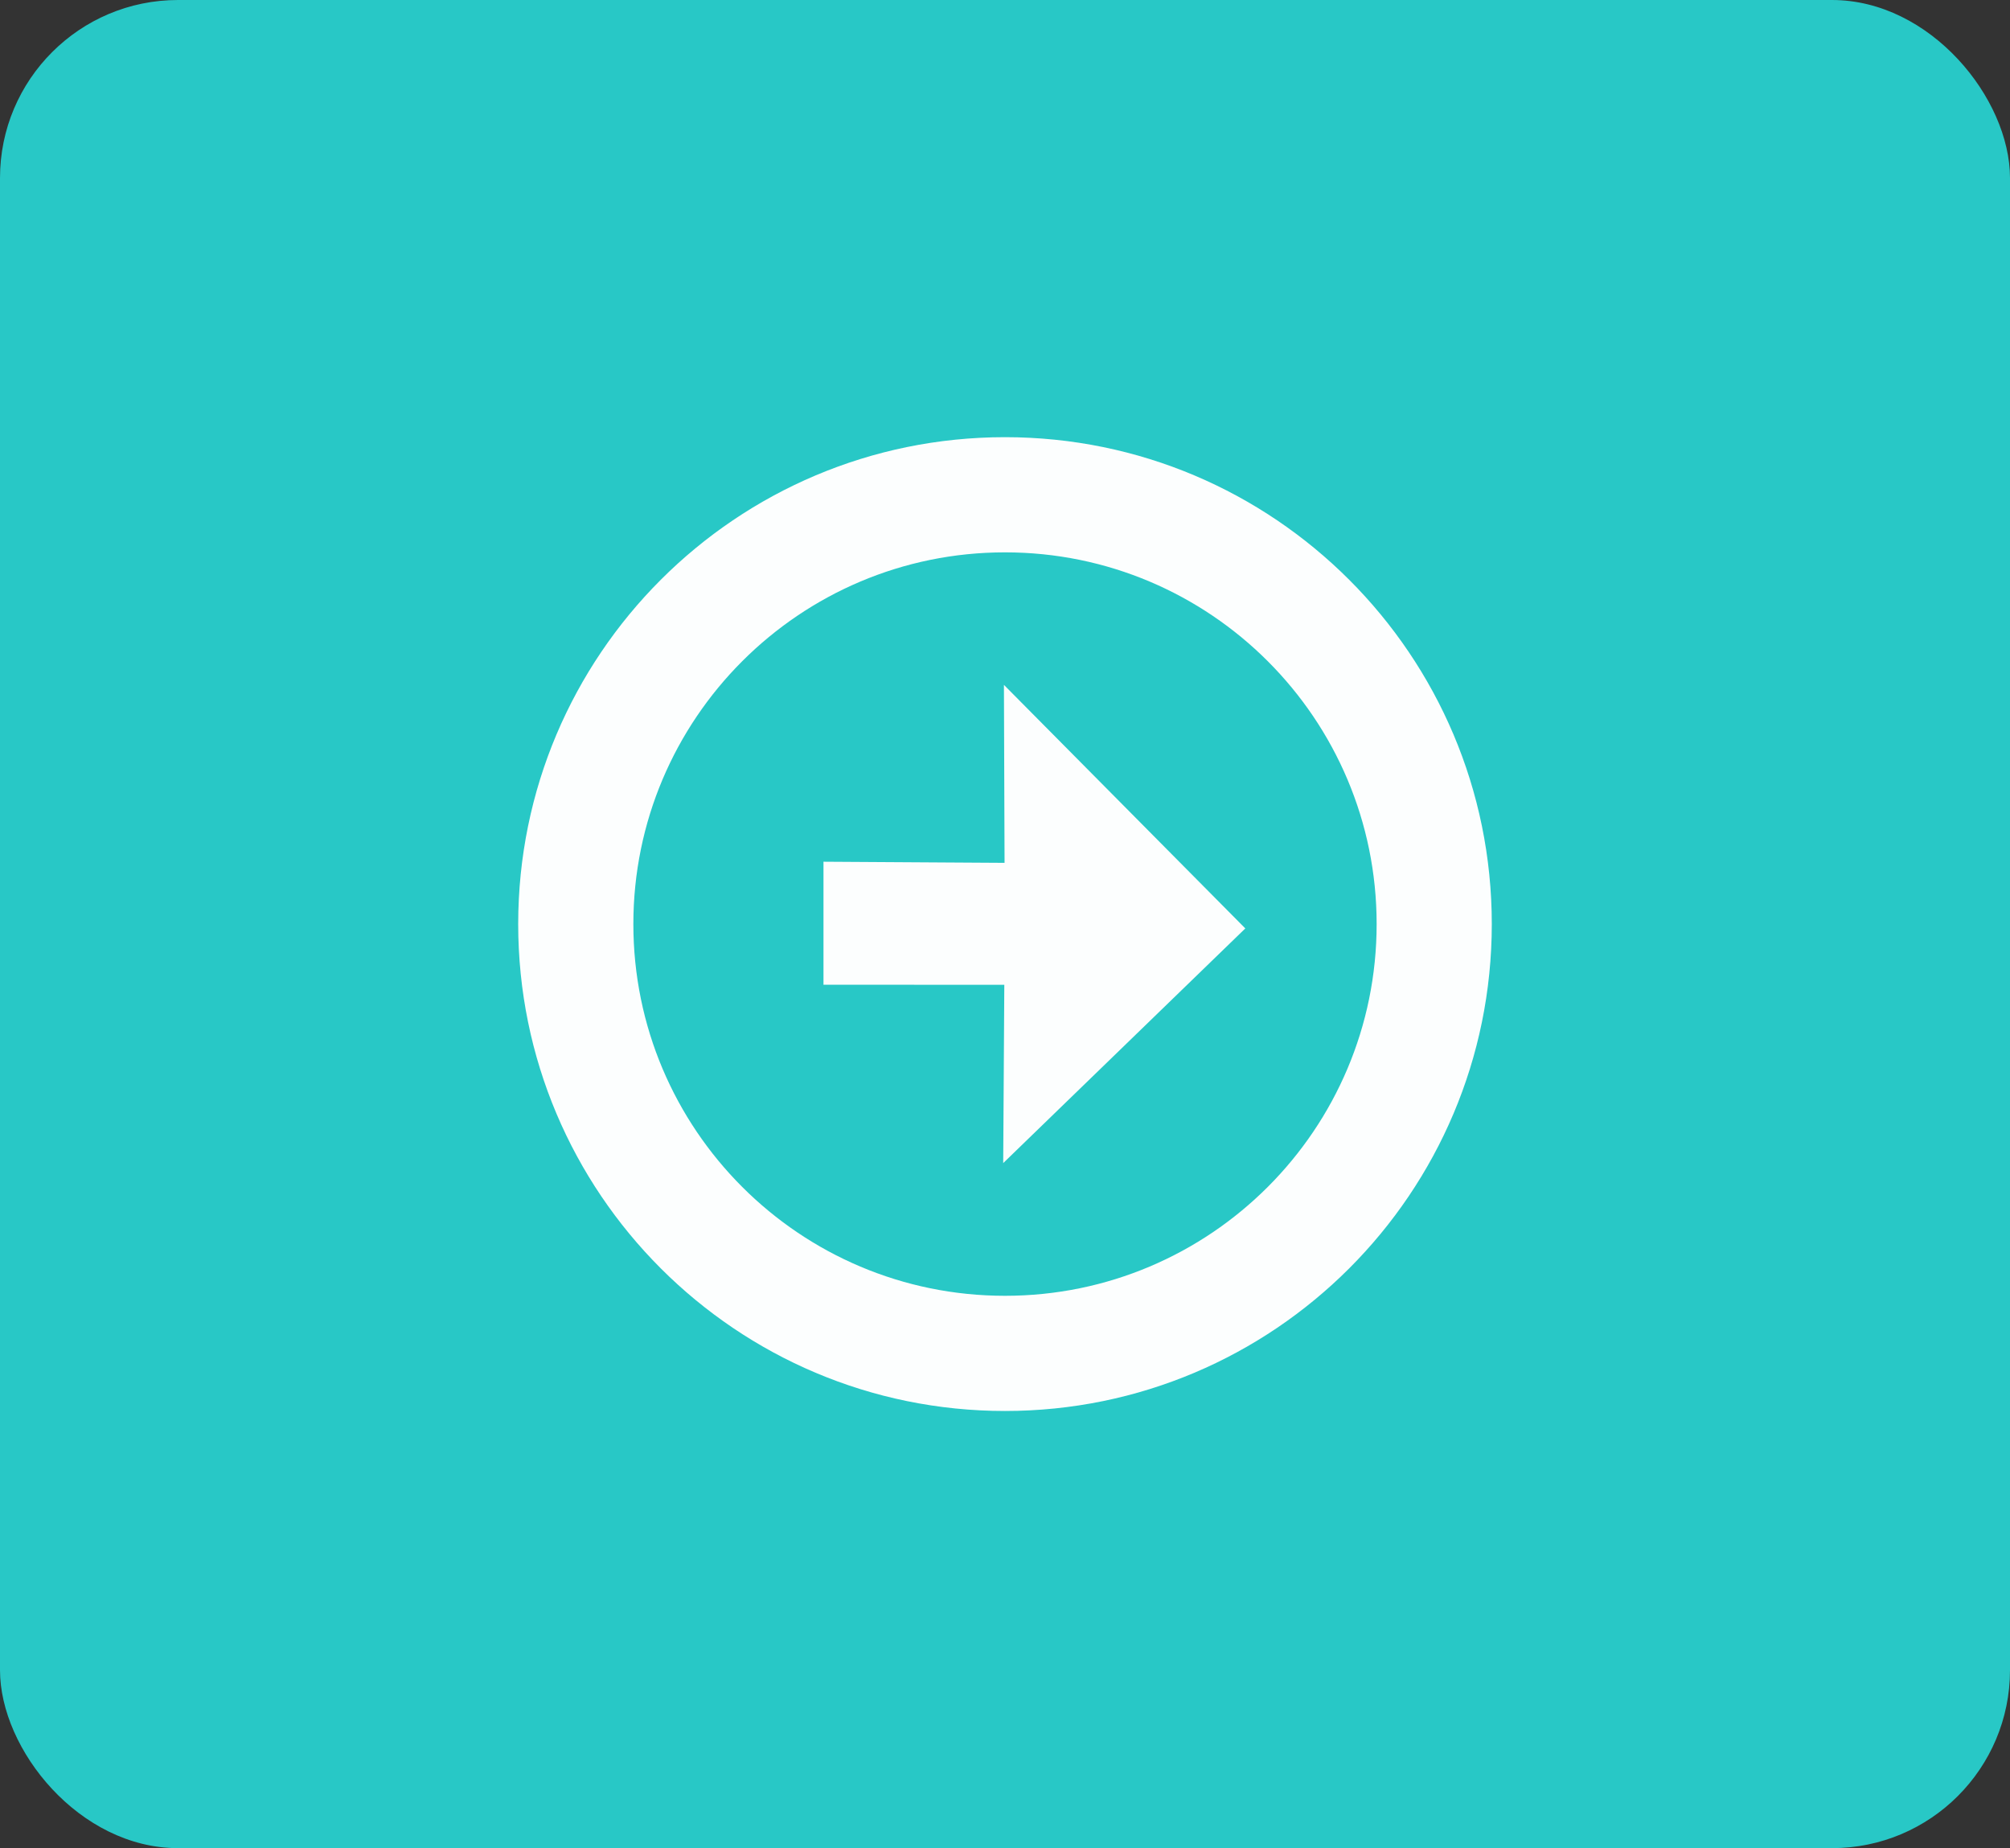 <?xml version="1.0" encoding="UTF-8"?>
<!DOCTYPE svg PUBLIC "-//W3C//DTD SVG 1.1//EN" "http://www.w3.org/Graphics/SVG/1.1/DTD/svg11.dtd">
<!-- Creator: CorelDRAW X7 -->
<svg xmlns="http://www.w3.org/2000/svg" xml:space="preserve" width="172.591mm" height="158.658mm" version="1.1" style="shape-rendering:geometricPrecision; text-rendering:geometricPrecision; image-rendering:optimizeQuality; fill-rule:evenodd; clip-rule:evenodd"
viewBox="0 0 178639 164217"
 xmlns:xlink="http://www.w3.org/1999/xlink">
 <rect x="0" y="0" width="178639" height="164217" fill="#333333" stroke="none"/>
 <defs>
  <style type="text/css">
   <![CDATA[
    .fil0 {fill:#28C8C6}
    .fil1 {fill:#FCFEFE}
   ]]>
  </style>
 </defs>
 <g id="Camada_x0020_1">
  <rect class="fil0" width="178639" height="164217" rx="15817" ry="15817"/>
  <path class="fil1" d="M89280 76668l-16093 -100 0 10929 16071 9 -98 15841 21517 -20852 -21453 -21641 56 15814zm39 -37823c23894,0 43264,19370 43264,43264 0,23894 -19370,43264 -43264,43264 -23894,0 -43264,-19370 -43264,-43264 0,-23894 19370,-43264 43264,-43264zm0 10234c18242,0 33030,14788 33030,33030 0,18241 -14788,33029 -33030,33029 -18241,0 -33029,-14788 -33029,-33029 0,-18242 14788,-33030 33029,-33030z"/>
 </g>
</svg>
